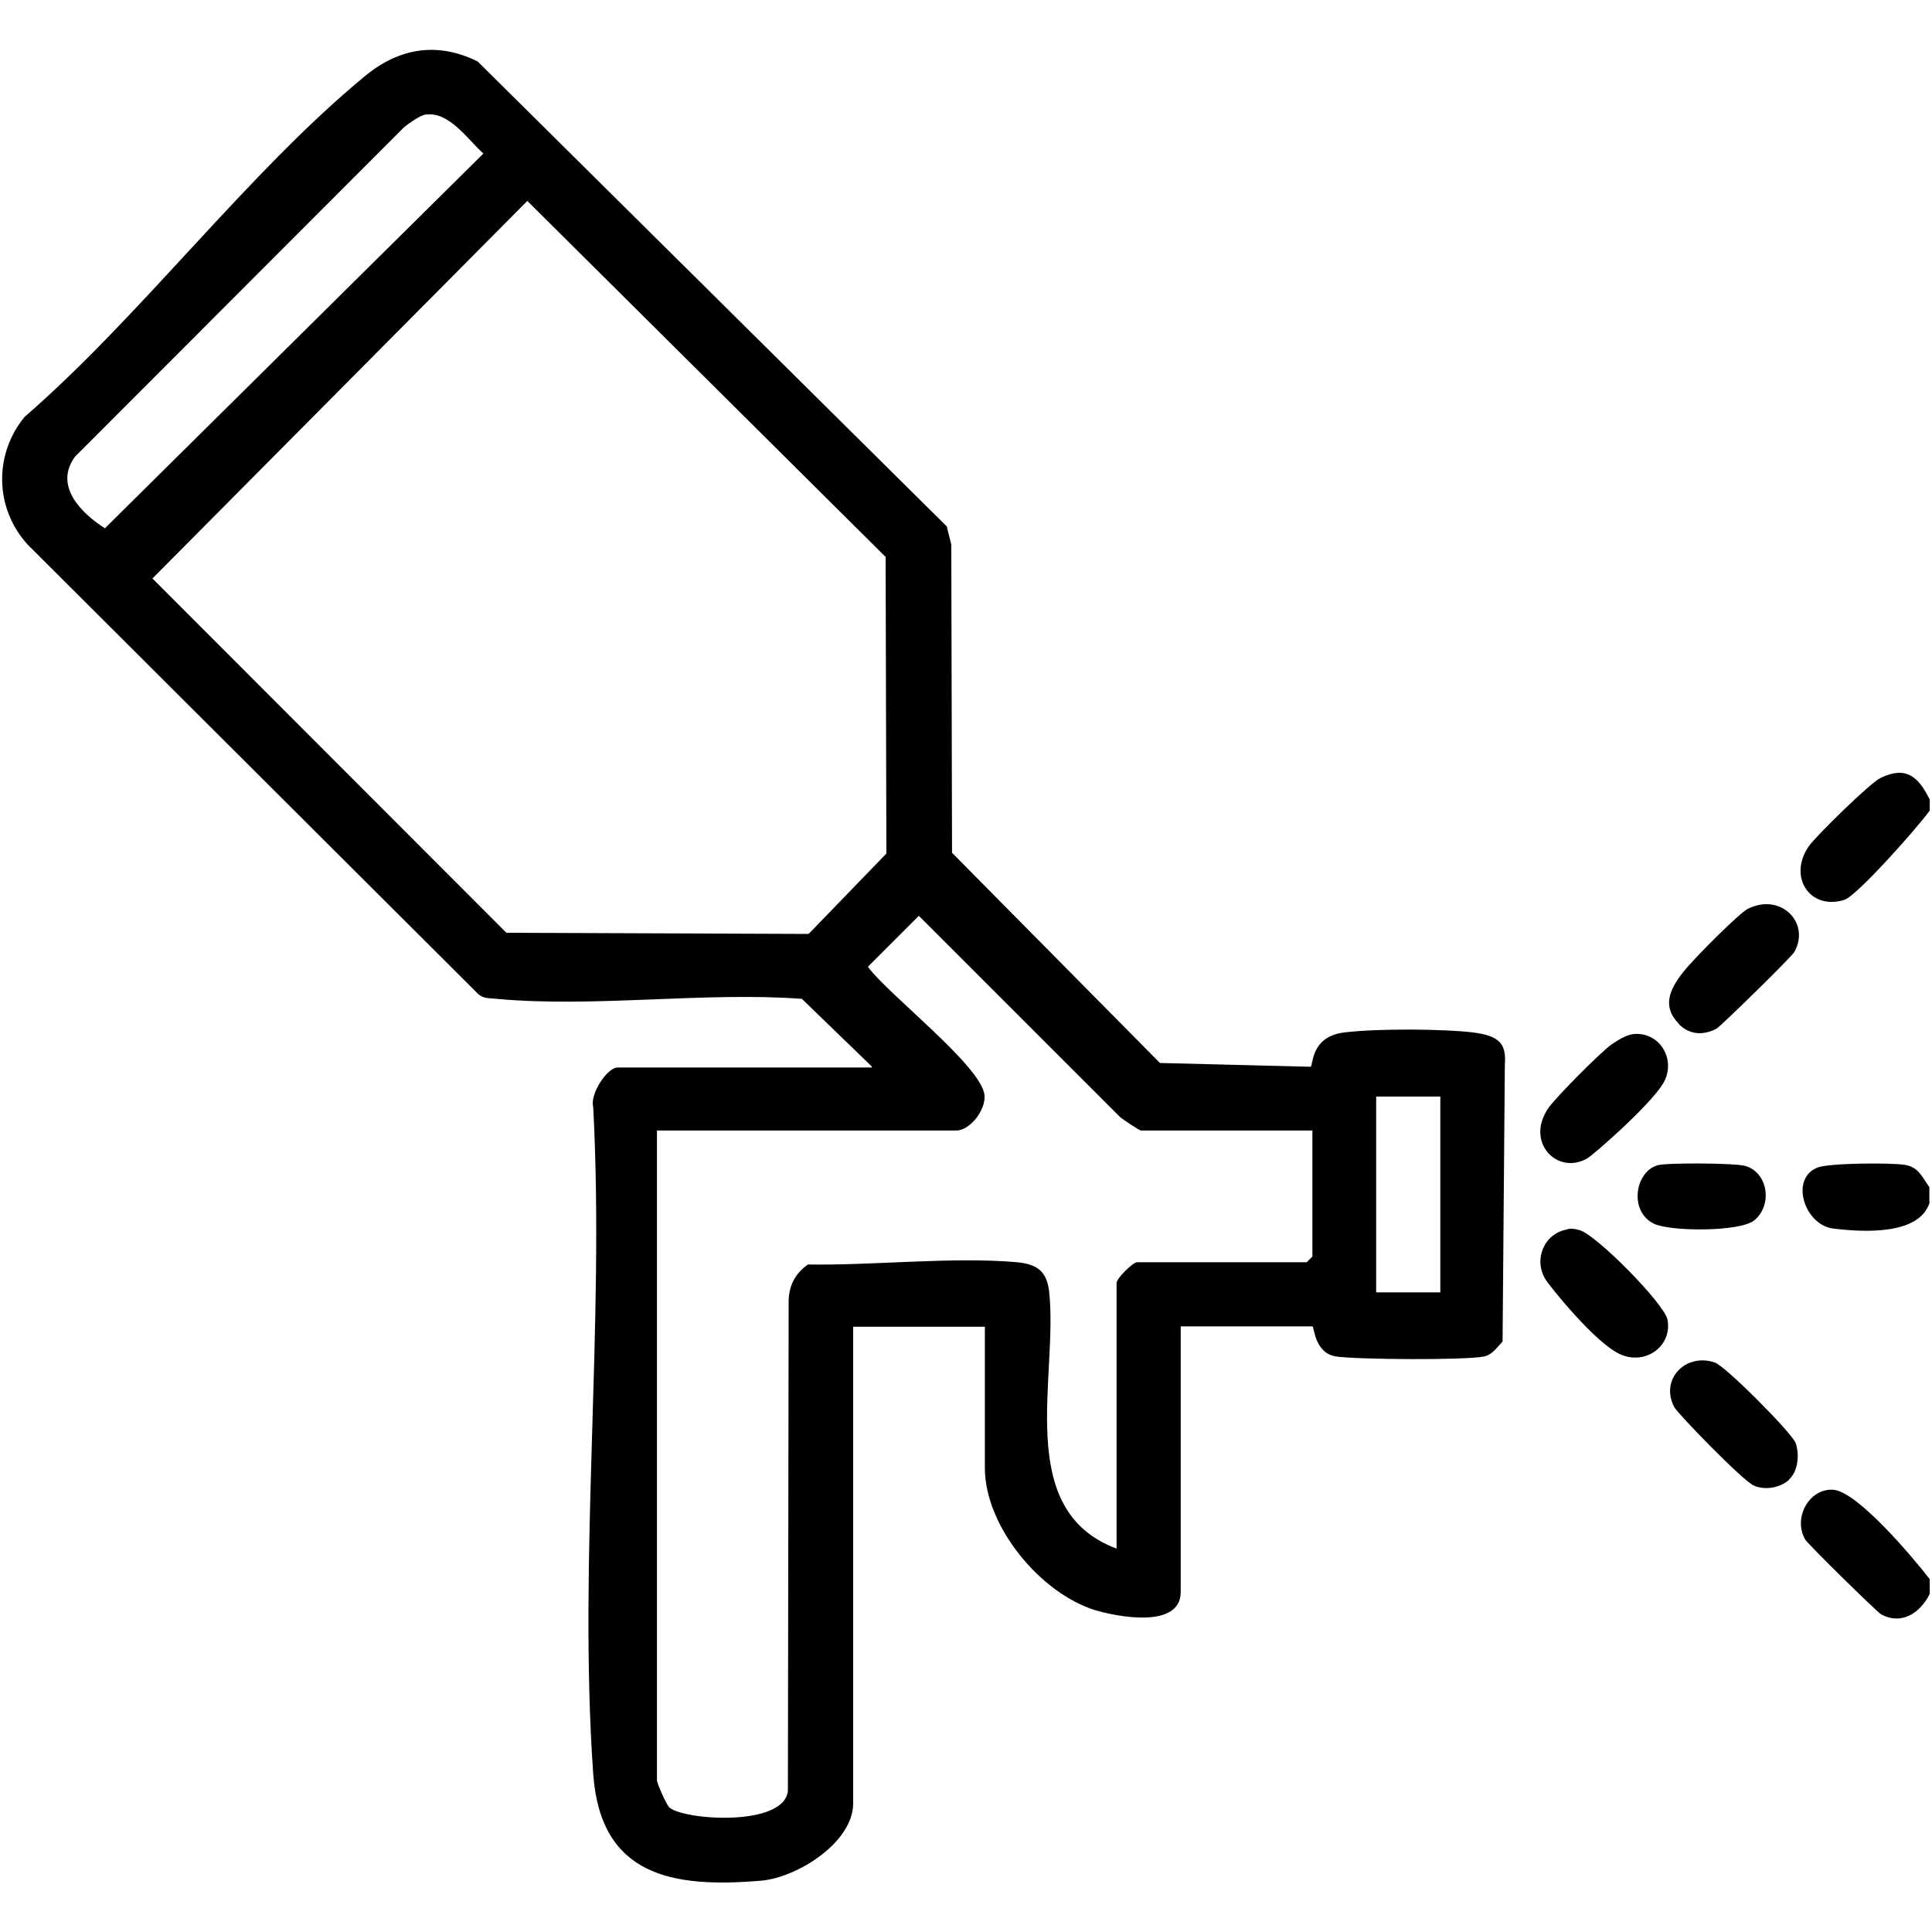 <svg xmlns="http://www.w3.org/2000/svg" id="Layer_1" viewBox="0 0 512 512"><g id="T9Az7J"><g><path d="M511.4,211.8v3c-2.8,4-19.4,22.8-22.7,23.7-9.3,2.8-14.9-6.4-9.3-14.3,2-2.8,16.2-16.7,18.9-18,6.7-3.3,10-.5,13,5.5Z"></path><path d="M511.4,418.4v4c-2.5,5-7.4,8.4-12.9,5.4-1.2-.7-19.4-18.6-20.1-19.8-3.3-5.7,1-13.6,7.4-13.2s21.2,18,25.6,23.7Z"></path><path d="M511.4,318.6c-2.7,8.9-17.8,7.9-25.5,7s-11.7-13.3-4.2-16.2c3.1-1.2,19.4-1.3,23.1-.7s4.6,3.3,6.5,5.9v4Z"></path><path d="M231,282.6l-18.5-17.9c-26-1.9-55.2,2.4-80.9,0-1.7-.2-3.4,0-4.8-1.2L7.4,144.4c-8.8-9.6-9.1-23.9-.9-33.9,31-26.9,59.1-64.7,90.3-90.4,9-7.4,19.1-9.1,29.8-3.8l124.3,123.2,1.2,4.8.2,81.7,55.1,55.7,39.9,1c.8-.1-.2-8,9-9.1s26.7-.9,34,0,8.9,3.2,8.5,8.5l-.6,73.4c-1.4,1.5-2.8,3.6-5,4-5.3,1-33.1.8-39,0s-5.9-8-6.4-8h-34.9v70.4c0,9.9-17.1,6.5-22.7,4.8-14.5-4.5-29.2-22.2-29.2-37.7v-37.4h-34.9v126.3c0,10.4-14.9,19.7-24.4,20.5-23.5,2-42.6-1.2-44.5-28.4-4-57.2,3.1-119,0-176.7-.9-3.2,3.6-10.4,6.5-10.4h67.4ZM113,30.3c-1.8.3-4.3,2.2-5.8,3.3L19.9,121c-5.7,7.7,1.6,15,7.9,19l100.3-99.3c-4-3.6-9.2-11.3-15.2-10.3ZM139.8,53.2l-99.4,100.1,93.8,93.9,80.1.3,20.6-21.3-.2-78.6-95-94.4ZM347.8,299.6h-45.4c-.5,0-4.6-2.8-5.5-3.5l-53.4-53.4-13.5,13.5c5.3,7.3,30.1,26.3,30.9,34,.4,3.9-3.8,9.4-7.5,9.4h-79.3v172.2c0,.8,2.5,6.5,3.3,7.2,3.9,3.4,30.4,5.2,31.4-4.4l.2-129.6c0-4.2,1.7-7.5,5.1-9.9,17.7.3,38-2.1,55.4-.6,5,.5,7.8,2.1,8.5,7.5,2.6,22.7-9.6,58.1,17.9,68.4v-70.4c0-1.2,4.3-5.5,5.5-5.5h44.9l1.5-1.5v-33.4ZM381.7,290.6h-17v51.9h17v-51.9Z"></path><path d="M444.9,271.3c-4.6-4.6-2.3-9.3,1.1-13.6s15.1-15.8,17.1-16.8c8.8-4.5,16.8,3.7,12.4,11.4-.7,1.3-19.4,19.6-20.6,20.3-3.6,1.9-7.2,1.6-10-1.2Z"></path><path d="M433.3,274c7-.3,11,7.3,7.4,13.2s-18.6,19-20.1,19.8c-7.8,4.5-16.5-4.2-10.3-13.3,1.8-2.7,14.2-15.2,16.9-17s4.3-2.6,6.2-2.7Z"></path><path d="M474.2,392.1c-2.4,2.2-6.4,2.9-9.4,1.6s-20.2-19.1-21.1-20.8c-3.9-7.4,3.1-14.5,10.8-11.8,2.7.9,20.5,18.7,21.4,21.4s.8,7.2-1.8,9.6Z"></path><path d="M415.4,325.7c1.4-.2,2,0,3.2.3,4.3,1.1,22.4,19.4,23.3,23.7,1.3,6.9-5.6,12.1-12.3,9.3s-19.1-18.4-20-19.9c-3.3-5.3-.4-12.3,5.8-13.3Z"></path><path d="M439.3,308.8c2.5-.7,20.7-.6,23.3.2,6.1,1.9,7.1,10.5,2.3,14.4-3.8,3.1-22.2,3-26.6.9-6.7-3.3-5-13.8,1-15.5Z"></path></g></g></svg>